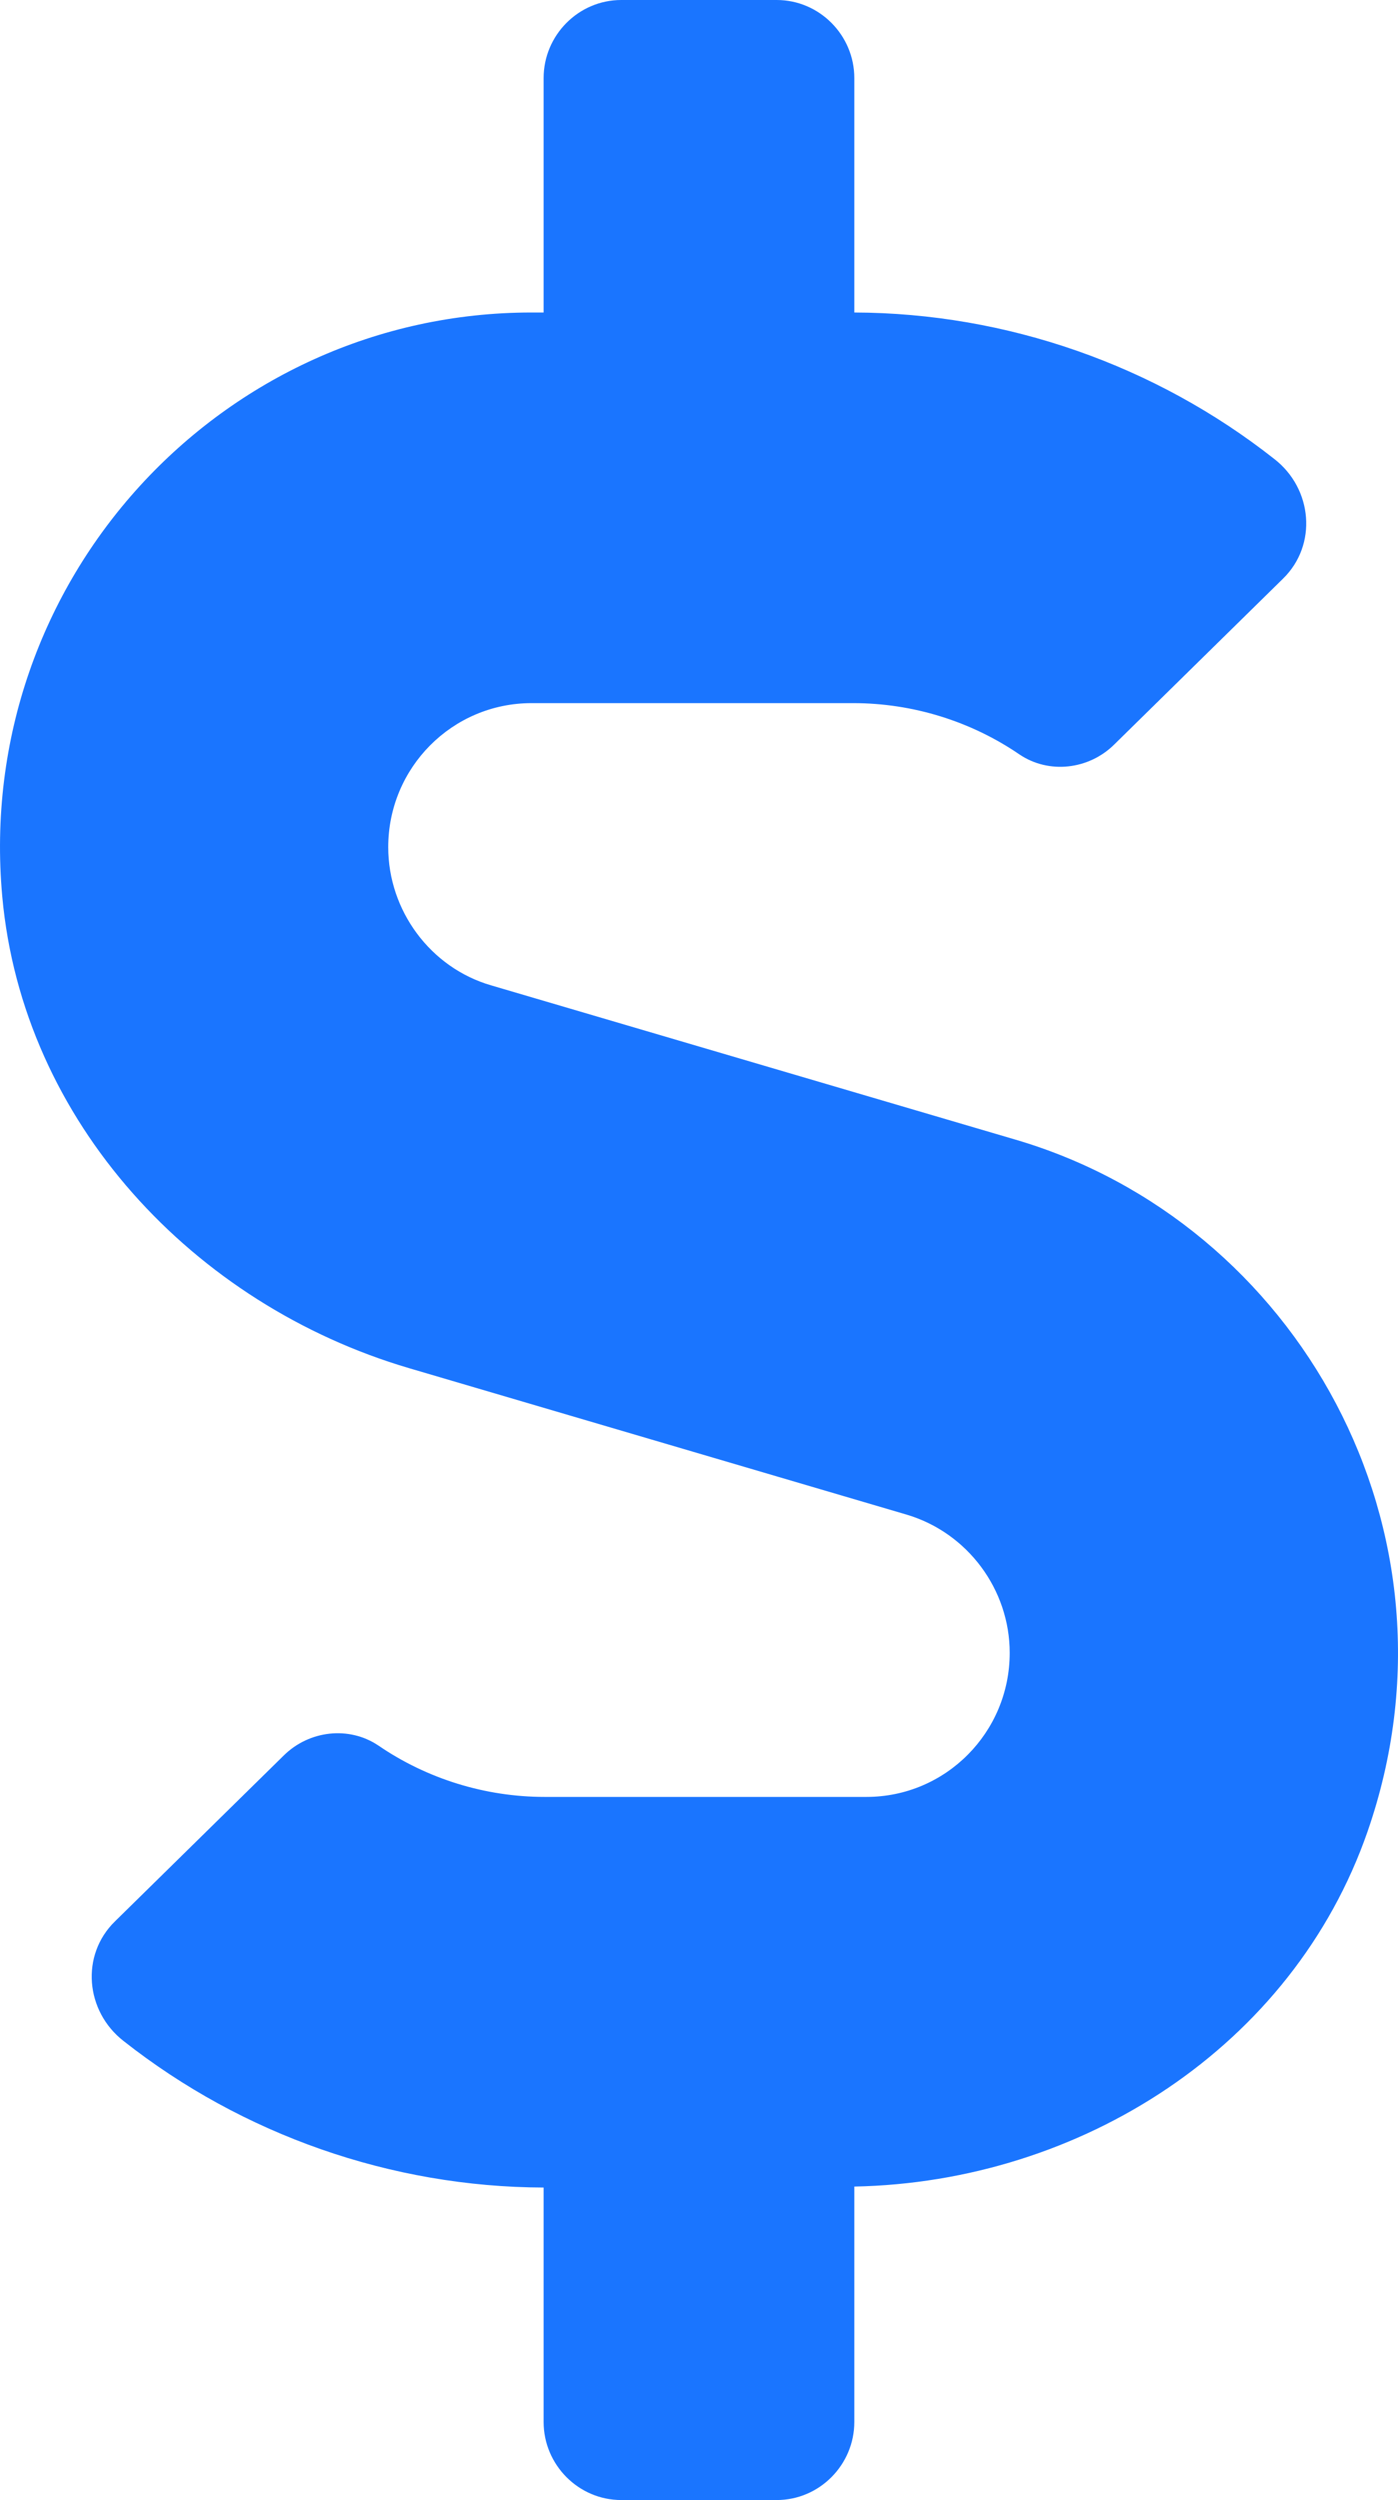 <svg width="47" height="84" viewBox="0 0 47 84" fill="none" xmlns="http://www.w3.org/2000/svg">
<path d="M34.142 38.292L16.513 33.108C14.473 32.517 13.052 30.598 13.052 28.465C13.052 25.791 15.207 23.625 17.868 23.625H28.69C30.681 23.625 32.64 24.232 34.272 25.348C35.268 26.02 36.606 25.856 37.455 25.02L43.136 19.441C44.294 18.309 44.131 16.423 42.842 15.422C38.843 12.272 33.848 10.516 28.722 10.5V2.625C28.722 1.181 27.547 0 26.111 0H20.887C19.451 0 18.276 1.181 18.276 2.625V10.5H17.868C7.47 10.5 -0.887 19.474 0.076 30.122C0.761 37.685 6.507 43.837 13.754 45.97L30.485 50.892C32.526 51.499 33.946 53.402 33.946 55.535C33.946 58.209 31.791 60.375 29.131 60.375H18.308C16.317 60.375 14.358 59.768 12.726 58.652C11.73 57.98 10.392 58.144 9.543 58.98L3.863 64.559C2.704 65.691 2.867 67.577 4.156 68.578C8.156 71.728 13.15 73.484 18.276 73.5V81.375C18.276 82.819 19.451 84 20.887 84H26.111C27.547 84 28.722 82.819 28.722 81.375V73.467C36.329 73.32 43.462 68.775 45.976 61.54C49.485 51.434 43.593 41.065 34.142 38.292Z" fill="#1A75FF"/>
</svg>
